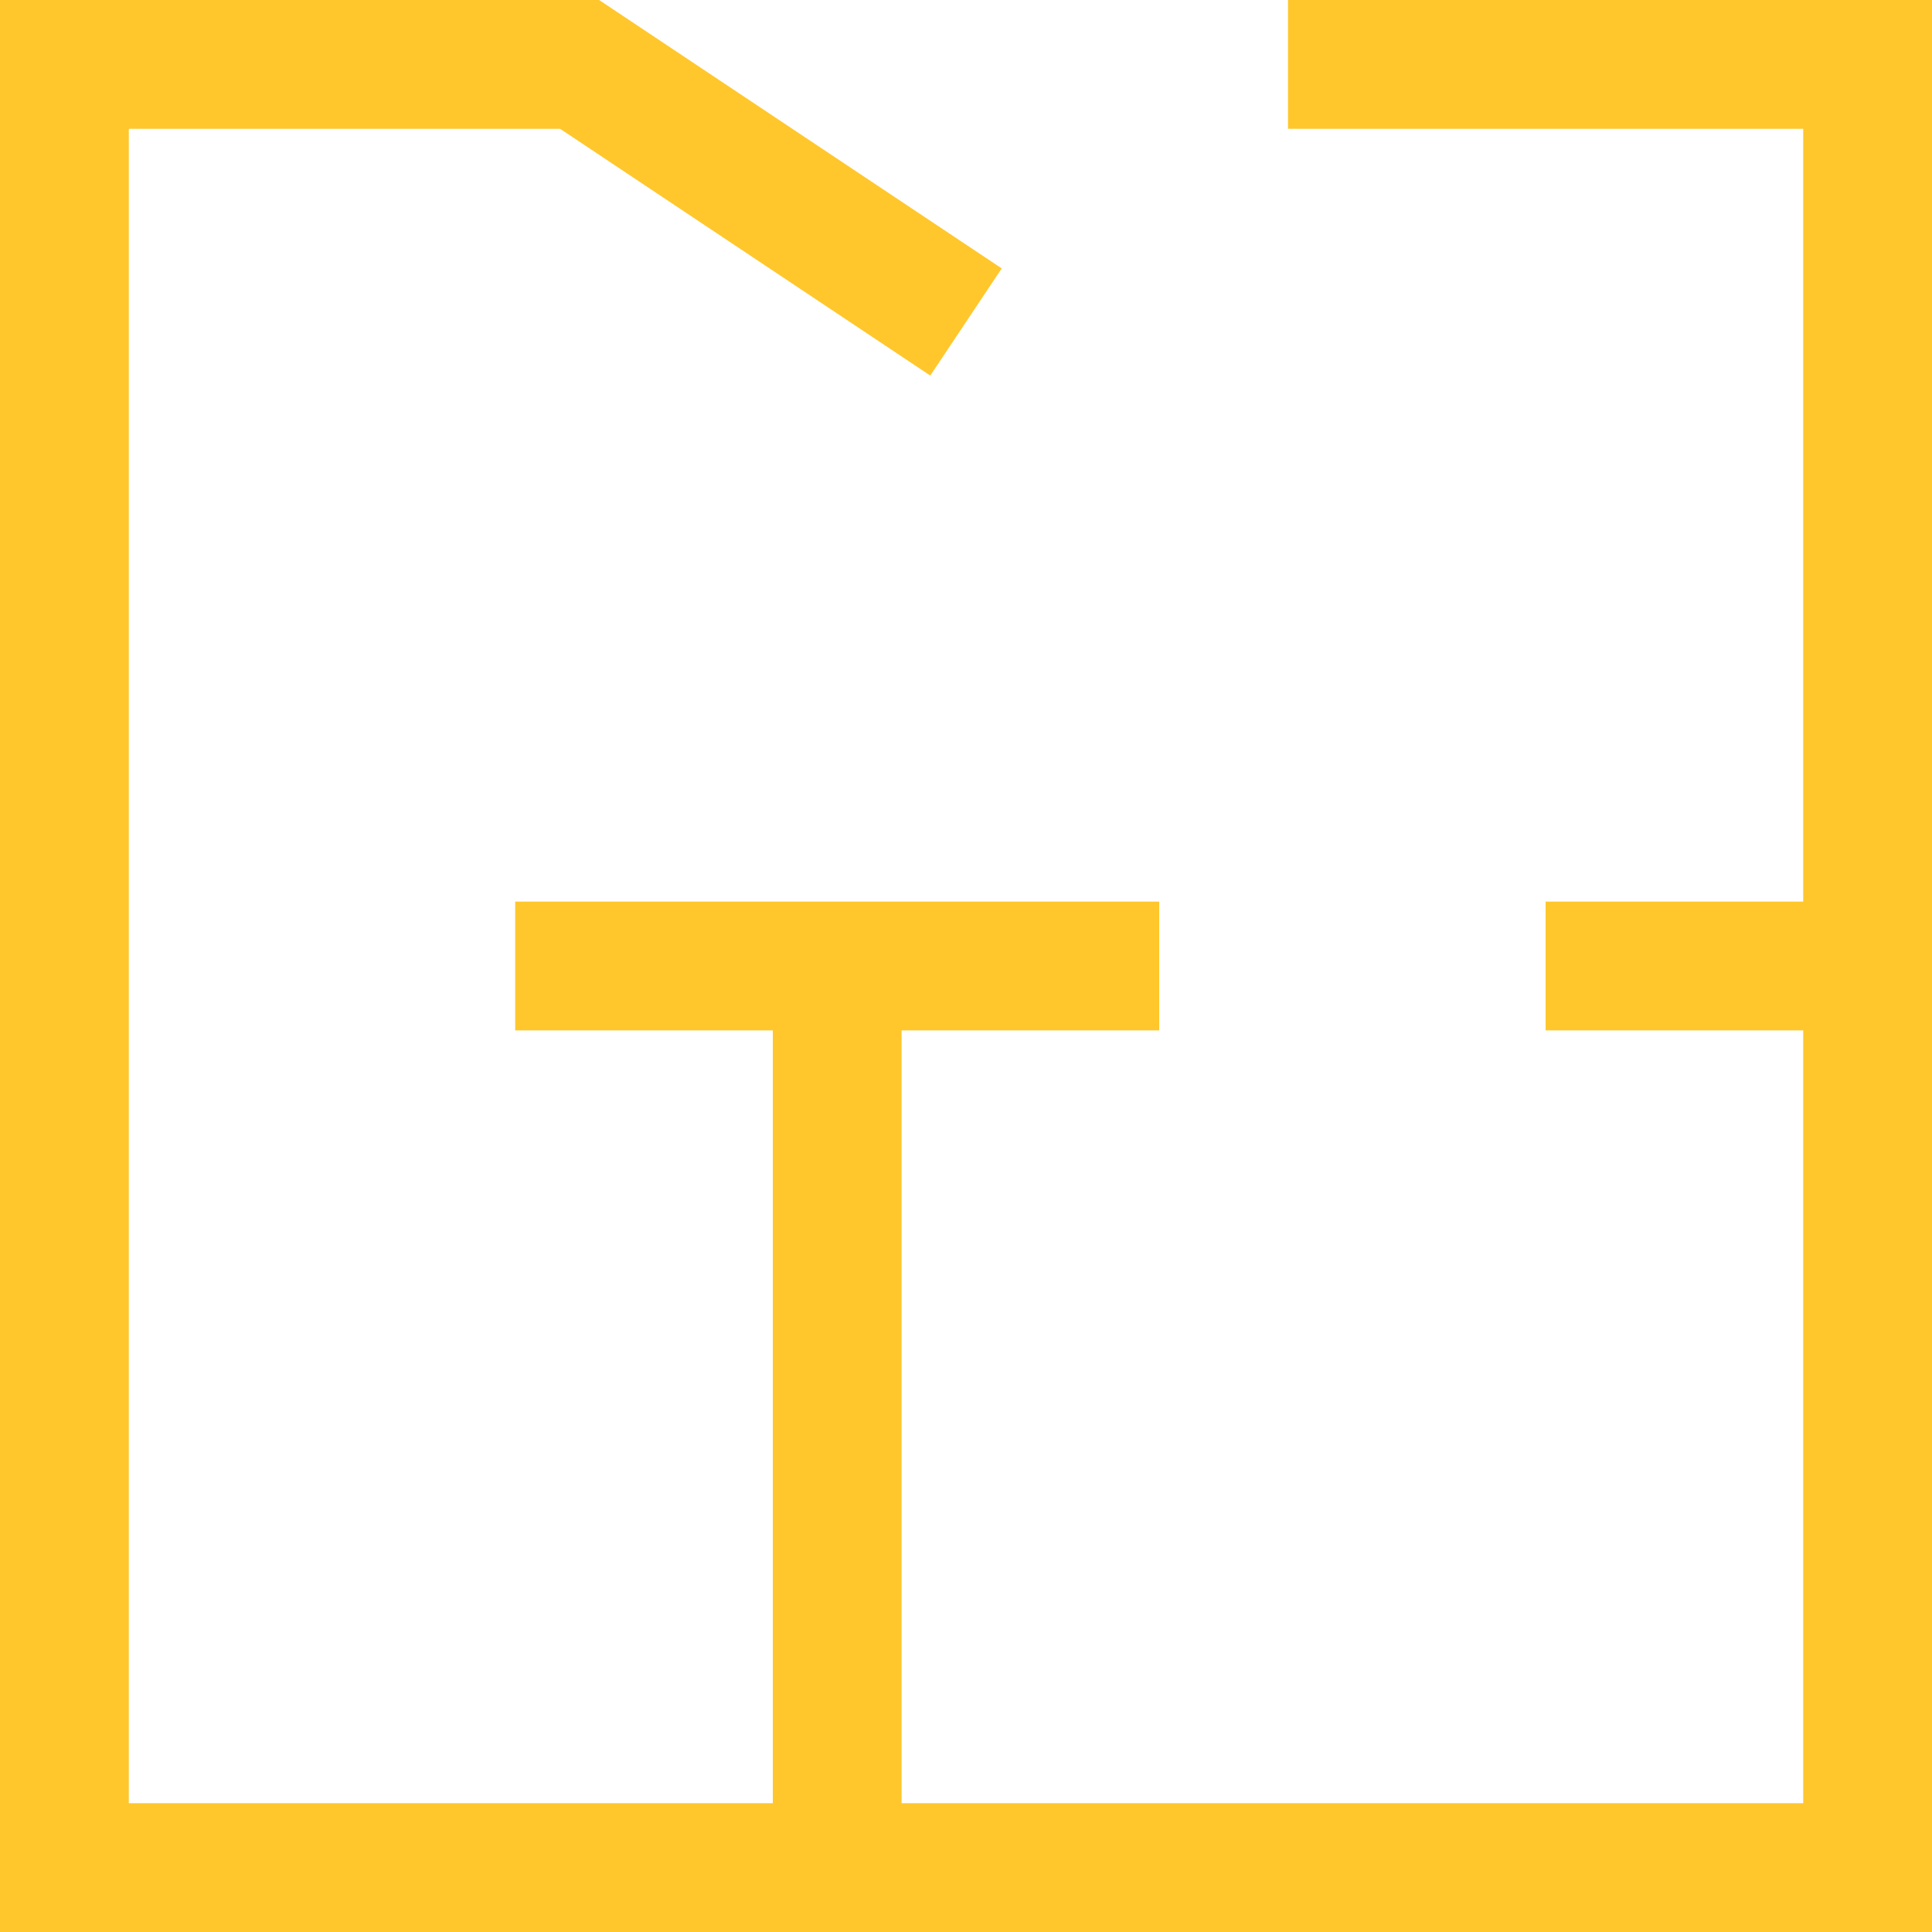<?xml version="1.0" encoding="utf-8"?>
<!-- License: MIT. Made by teenyicons: https://github.com/teenyicons/teenyicons -->
<svg width="800px" height="800px" viewBox="0 0 15 15" fill="none" xmlns="http://www.w3.org/2000/svg">
<path d="M10 0.5H14.5V14.5H0.5V0.5H4.5L7.5 2.5M6.5 14.5V7.5M4 7.5H9M12 7.5H14.5" stroke="#ffc72c"/>
</svg>